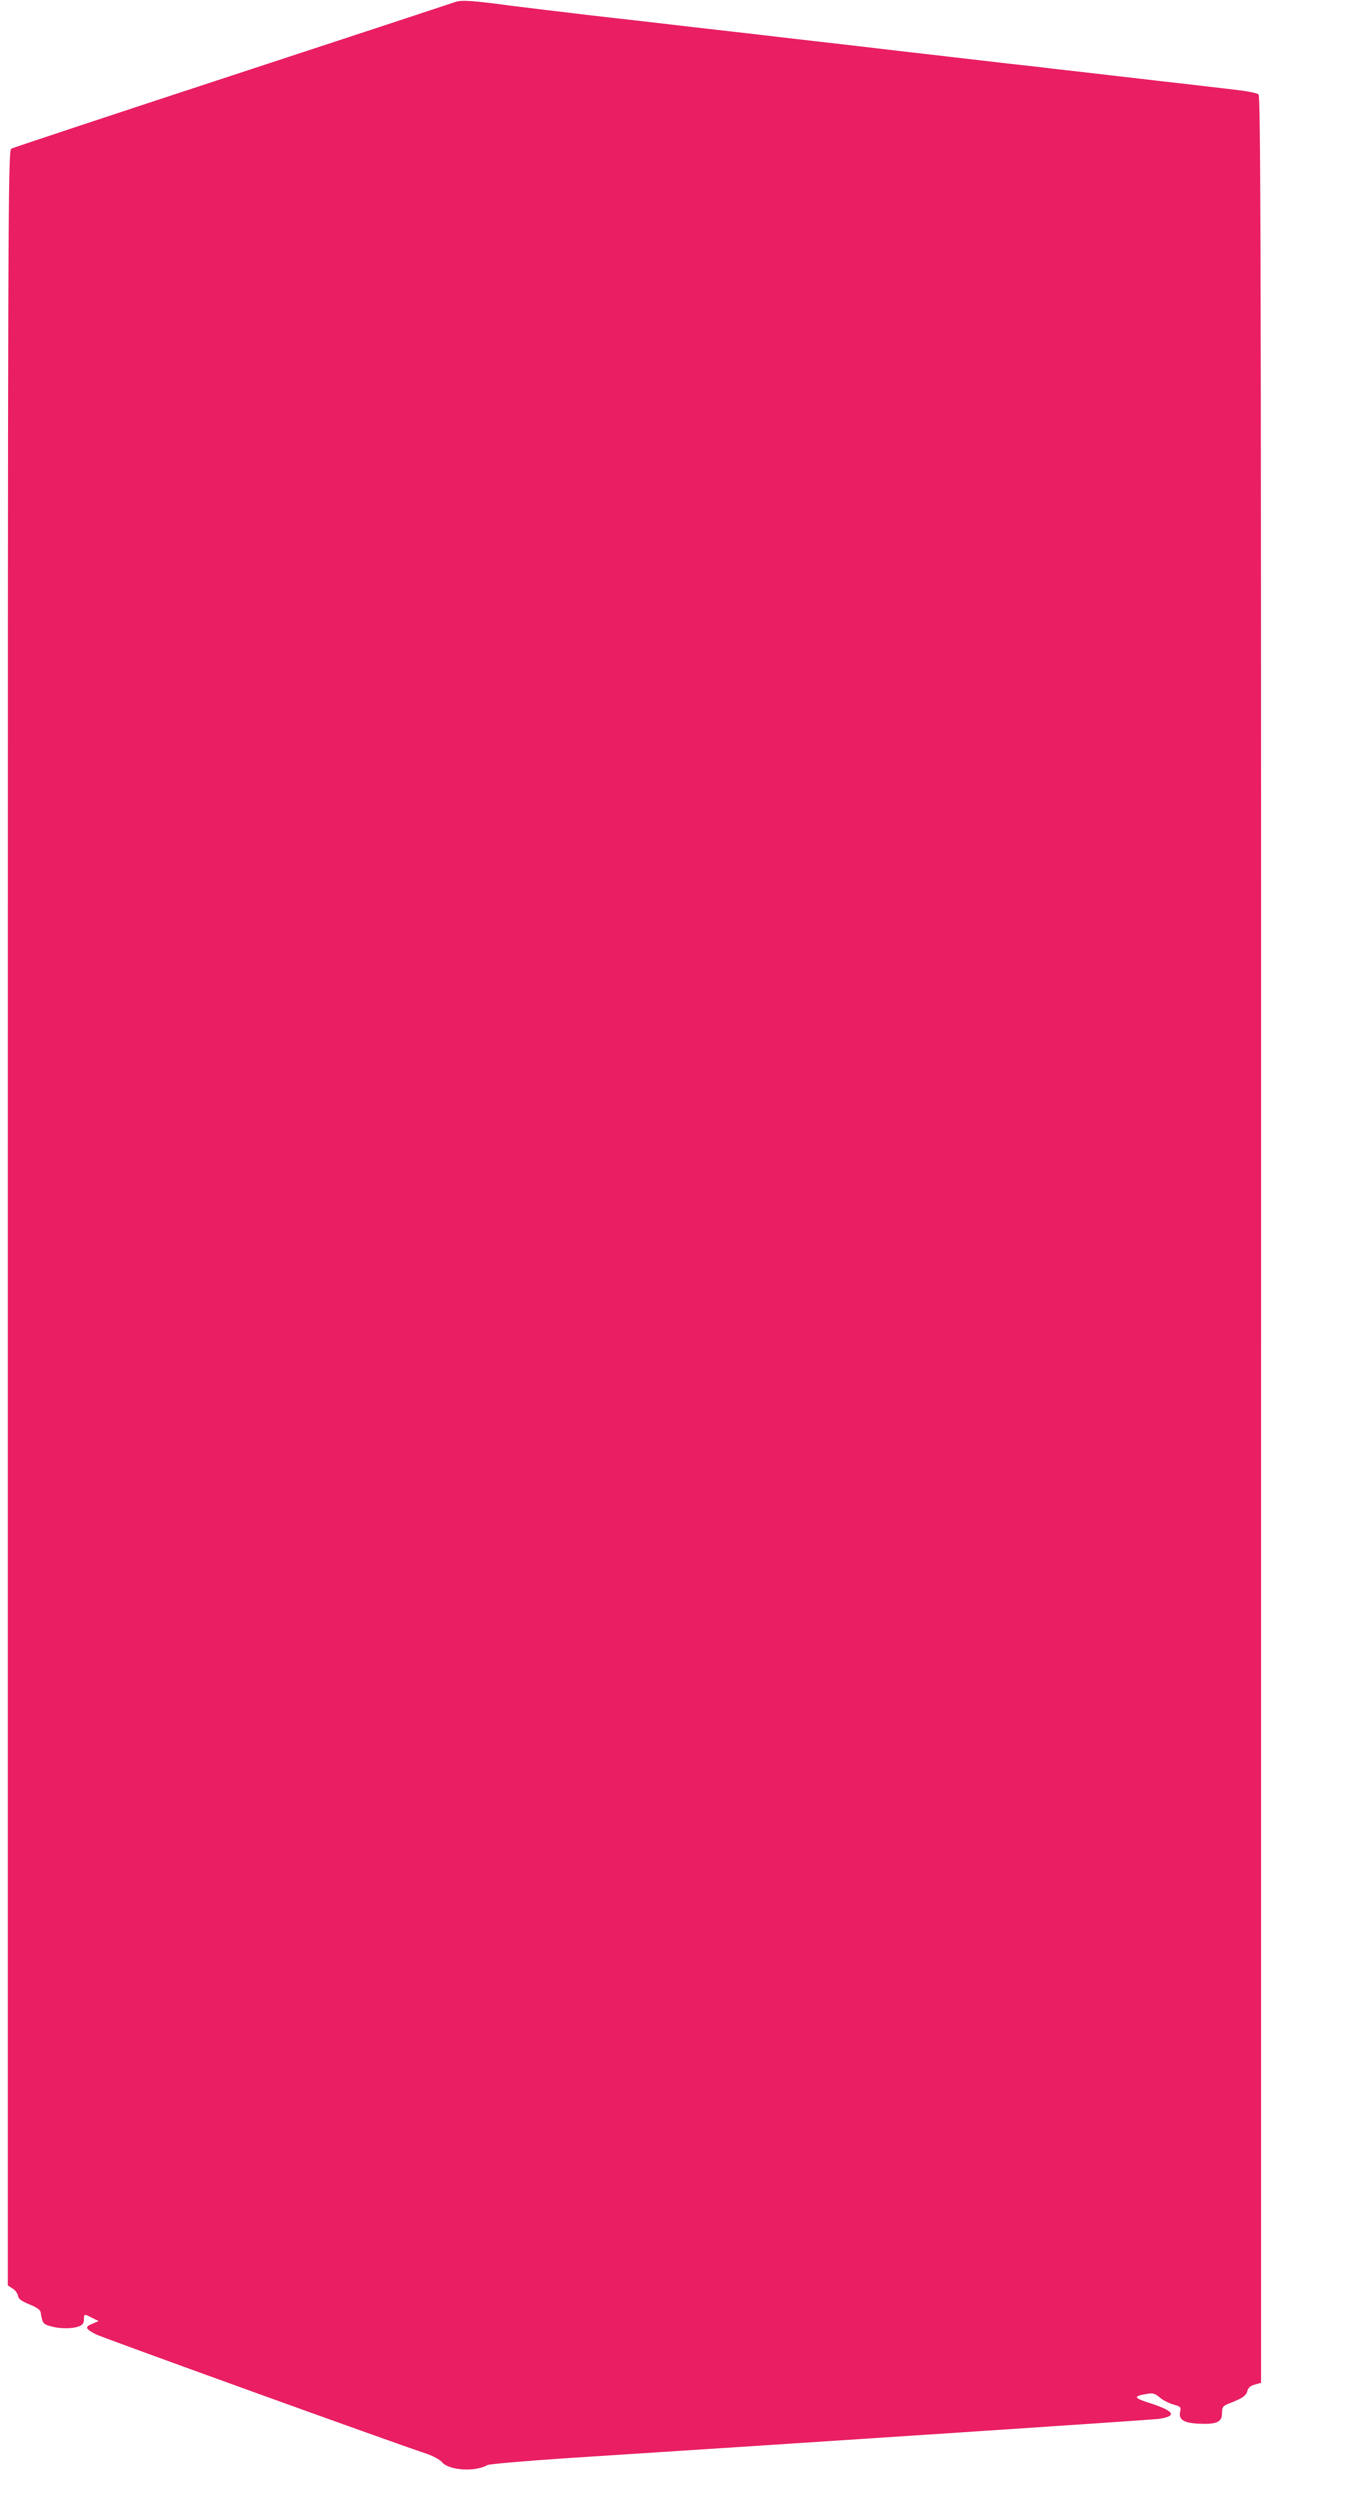 <?xml version="1.0" standalone="no"?>
<!DOCTYPE svg PUBLIC "-//W3C//DTD SVG 20010904//EN"
 "http://www.w3.org/TR/2001/REC-SVG-20010904/DTD/svg10.dtd">
<svg version="1.0" xmlns="http://www.w3.org/2000/svg"
 width="689pt" height="1280pt" viewBox="0 0 689 1280"
 preserveAspectRatio="xMidYMid meet">
<g transform="translate(0,1280) scale(0.1,-0.1)"
fill="#e91e63" stroke="none">
<path d="M2330 12789 c-14 -5 -527 -174 -1140 -375 -613 -201 -1123 -370
-1132 -375 -17 -9 -18 -280 -18 -5474 l0 -5465 24 -16 c14 -8 26 -25 28 -37 2
-16 18 -28 58 -44 35 -14 56 -28 58 -40 9 -56 13 -62 50 -72 47 -14 113 -14
146 -1 19 7 26 17 26 35 0 30 2 30 43 8 l32 -16 -33 -14 c-39 -16 -35 -26 20
-54 33 -17 1512 -551 1693 -611 33 -11 69 -31 80 -44 36 -42 170 -50 232 -14
10 5 191 21 403 35 1351 87 2995 196 3033 201 98 14 86 39 -39 80 -88 28 -91
36 -21 48 32 6 43 3 68 -18 16 -14 48 -30 70 -36 36 -10 40 -14 35 -34 -10
-42 15 -60 90 -64 95 -5 124 7 124 53 0 32 4 38 38 51 67 26 86 39 92 64 4 16
16 26 38 32 l32 9 0 2482 c1 8204 0 9222 -13 9234 -6 6 -55 16 -107 22 -52 6
-171 20 -265 31 -93 10 -210 24 -260 30 -49 5 -166 19 -260 30 -93 10 -210 24
-260 30 -49 5 -169 19 -265 30 -96 11 -291 34 -432 50 -142 17 -375 44 -518
60 -143 17 -377 44 -520 60 -143 17 -378 44 -522 60 -145 17 -335 40 -423 51
-200 27 -253 30 -285 18z"/>
</g>
</svg>
